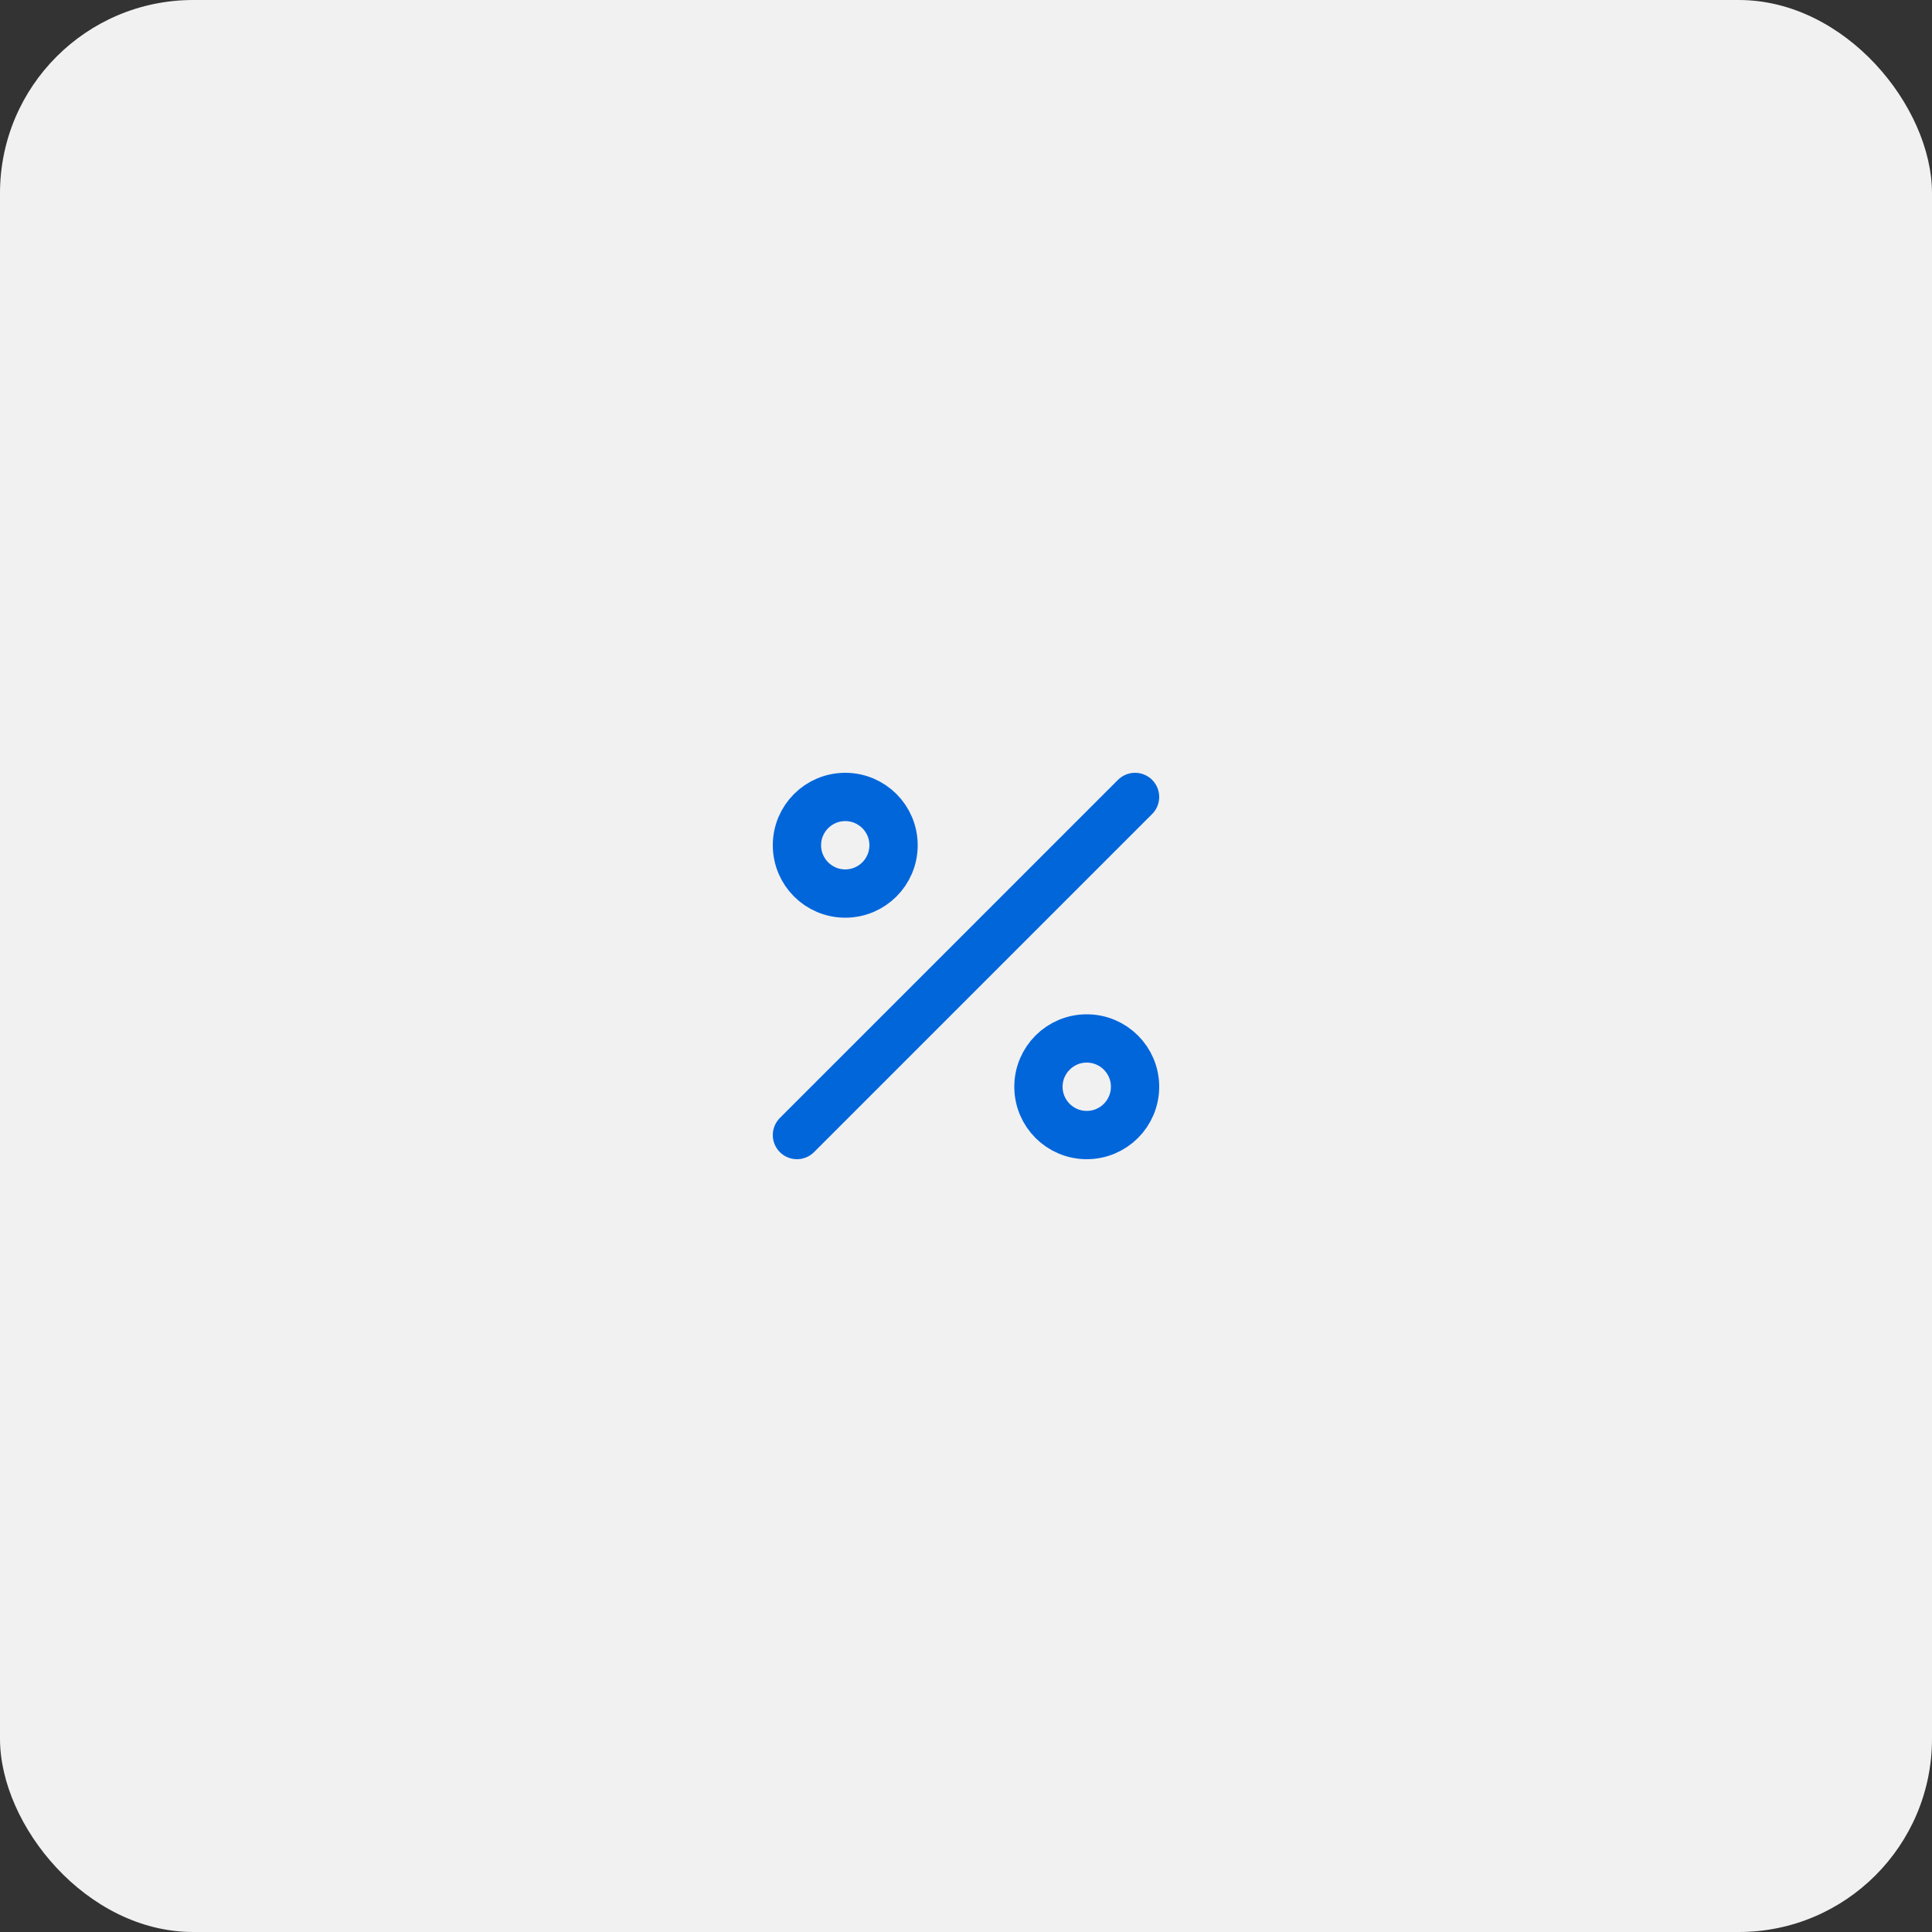 <svg width="80" height="80" viewBox="0 0 80 80" fill="none" xmlns="http://www.w3.org/2000/svg">
<rect x="0" y="0" width="80" height="80" fill="#333333" stroke="none"/>
<g clip-path="url(#clip0_7041_13045)">
<rect width="80" height="80" rx="8" fill="#F1F1F1"/>
<path d="M47 33L33 47M37 35C37 36.105 36.105 37 35 37C33.895 37 33 36.105 33 35C33 33.895 33.895 33 35 33C36.105 33 37 33.895 37 35ZM47 45C47 46.105 46.105 47 45 47C43.895 47 43 46.105 43 45C43 43.895 43.895 43 45 43C46.105 43 47 43.895 47 45Z" stroke="#0266DB" stroke-width="2" stroke-linecap="round" stroke-linejoin="round"/>
</g>
<defs>
<clipPath id="clip0_7041_13045">
<rect width="80" height="80" rx="8" fill="white"/>
</clipPath>
</defs>
</svg>

